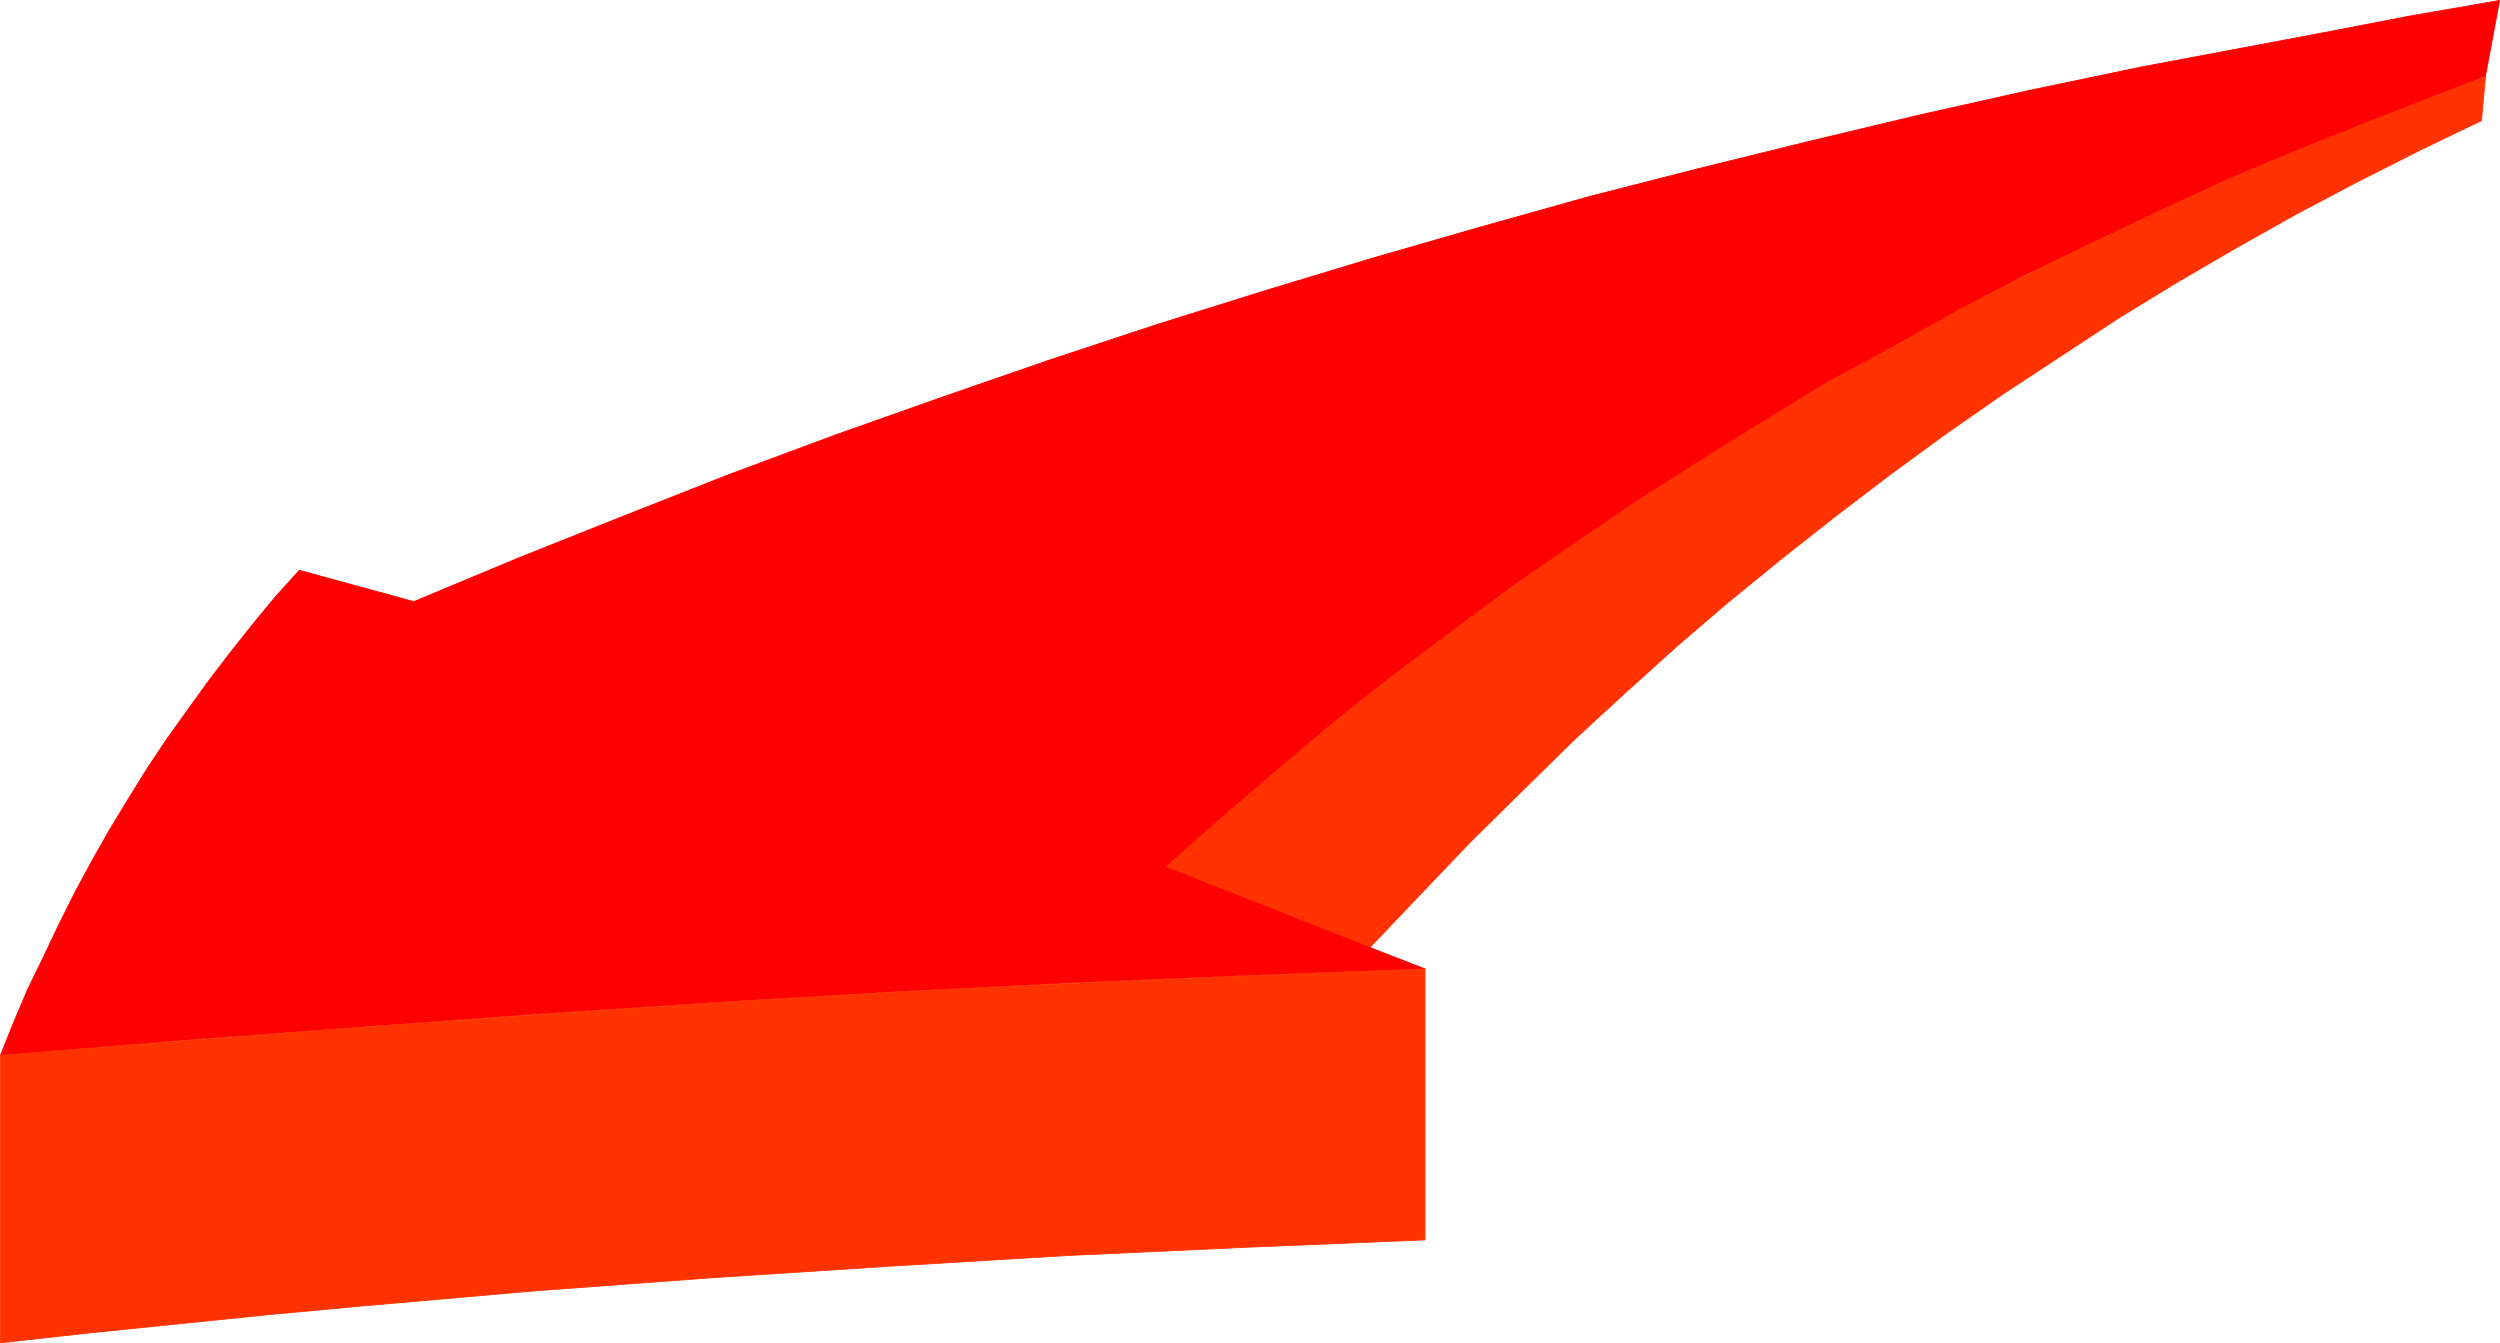 <?xml version="1.0" encoding="UTF-8" standalone="no"?>
<svg
   version="1.0"
   width="129.809mm"
   height="69.745mm"
   id="svg24"
   sodipodi:docname="Arrow 1168.wmf"
   xmlns:inkscape="http://www.inkscape.org/namespaces/inkscape"
   xmlns:sodipodi="http://sodipodi.sourceforge.net/DTD/sodipodi-0.dtd"
   xmlns="http://www.w3.org/2000/svg"
   xmlns:svg="http://www.w3.org/2000/svg">
  <sodipodi:namedview
     id="namedview24"
     pagecolor="#ffffff"
     bordercolor="#000000"
     borderopacity="0.25"
     inkscape:showpageshadow="2"
     inkscape:pageopacity="0.0"
     inkscape:pagecheckerboard="0"
     inkscape:deskcolor="#d1d1d1"
     inkscape:document-units="mm" />
  <defs
     id="defs1">
    <pattern
       id="WMFhbasepattern"
       patternUnits="userSpaceOnUse"
       width="6"
       height="6"
       x="0"
       y="0" />
  </defs>
  <path
     style="fill:#ff3200;fill-opacity:1;fill-rule:evenodd;stroke:none"
     d="m 228.583,170.106 40.238,15.839 9.858,-10.344 9.858,-10.344 10.181,-10.021 10.181,-10.021 10.019,-9.212 10.019,-9.051 10.181,-8.728 10.504,-8.566 10.666,-8.404 10.827,-8.243 10.827,-7.919 11.15,-7.758 11.312,-7.435 11.312,-7.435 11.635,-7.111 11.635,-6.788 11.797,-6.626 11.958,-6.303 12.12,-6.142 12.12,-5.818 0.808,-8.889 -9.534,3.717 -13.736,5.333 -13.736,5.657 -13.574,5.657 -13.413,5.98 -13.251,6.303 -13.09,6.626 -13.09,6.626 -12.928,7.111 -12.766,7.273 -12.605,7.435 -12.443,7.758 -12.282,8.081 -12.282,8.081 -11.958,8.404 -11.958,8.728 -11.635,8.889 -11.474,9.051 -11.312,9.374 -11.15,9.536 z"
     id="path1" />
  <path
     style="fill:none;stroke:#ff3200;stroke-width:0.162px;stroke-linecap:round;stroke-linejoin:round;stroke-miterlimit:4;stroke-dasharray:none;stroke-opacity:1"
     d="m 228.583,170.106 40.238,15.839"
     id="path2" />
  <path
     style="fill:none;stroke:#ff3200;stroke-width:0.162px;stroke-linecap:round;stroke-linejoin:round;stroke-miterlimit:4;stroke-dasharray:none;stroke-opacity:1"
     d="m 268.821,185.945 9.858,-10.344 9.858,-10.344 10.181,-10.021 10.181,-10.021"
     id="path3" />
  <path
     style="fill:none;stroke:#ff3200;stroke-width:0.162px;stroke-linecap:round;stroke-linejoin:round;stroke-miterlimit:4;stroke-dasharray:none;stroke-opacity:1"
     d="m 308.898,145.217 10.019,-9.212 10.019,-9.051 10.181,-8.728 10.504,-8.566 10.666,-8.404 10.827,-8.243 10.827,-7.919 11.15,-7.758 11.312,-7.435 11.312,-7.435 11.635,-7.111 11.635,-6.788 11.797,-6.626 11.958,-6.303 12.12,-6.142 12.12,-5.818"
     id="path4" />
  <path
     style="fill:none;stroke:#ff3200;stroke-width:0.162px;stroke-linecap:round;stroke-linejoin:round;stroke-miterlimit:4;stroke-dasharray:none;stroke-opacity:1"
     d="m 486.981,23.677 0.808,-8.889 -9.534,3.717"
     id="path5" />
  <path
     style="fill:none;stroke:#ff3200;stroke-width:0.162px;stroke-linecap:round;stroke-linejoin:round;stroke-miterlimit:4;stroke-dasharray:none;stroke-opacity:1"
     d="m 478.255,18.506 -13.736,5.333 -13.736,5.657 -13.574,5.657 -13.413,5.98"
     id="path6" />
  <path
     style="fill:none;stroke:#ff3200;stroke-width:0.162px;stroke-linecap:round;stroke-linejoin:round;stroke-miterlimit:4;stroke-dasharray:none;stroke-opacity:1"
     d="m 423.796,41.133 -13.251,6.303 -13.09,6.626 -13.09,6.626 -12.928,7.111 -12.766,7.273 -12.605,7.435 -12.443,7.758 -12.282,8.081 -12.282,8.081 -11.958,8.404 -11.958,8.728 -11.635,8.889 -11.474,9.051 -11.312,9.374 -11.15,9.536 -10.989,9.697"
     id="path7" />
  <path
     style="fill:#ff0000;fill-opacity:1;fill-rule:evenodd;stroke:none"
     d="m 487.789,14.788 2.747,-14.708 -17.614,3.071 -17.614,3.394 -35.229,6.626 -21.654,4.525 -21.654,4.849 -21.654,5.172 -21.654,5.333 -21.493,5.495 -21.331,5.98 -21.331,6.142 -21.331,6.465 -21.17,6.626 -21.008,6.95 -21.008,7.273 -21.008,7.435 -20.846,7.758 -20.523,8.081 -20.685,8.243 -20.523,8.566 -22.462,-6.142 -4.686,5.172 -4.525,5.495 -4.363,5.495 -4.202,5.495 -4.202,5.818 -4.04,5.657 -3.878,5.818 -3.717,5.98 -3.717,6.142 -3.394,5.98 -3.394,6.303 -3.07,6.142 -3.07,6.465 -3.07,6.303 -2.747,6.465 -2.586,6.465 34.906,-2.909 34.906,-2.586 34.906,-2.586 34.906,-2.263 35.067,-2.101 34.906,-1.778 34.906,-1.455 35.067,-1.293 -10.827,-4.202 -40.238,-15.839 10.989,-9.697 11.15,-9.536 11.15,-9.374 11.474,-9.051 11.797,-8.889 11.797,-8.728 12.12,-8.404 12.282,-8.243 12.282,-7.919 12.443,-7.758 12.605,-7.596 12.928,-7.111 12.766,-7.111 13.09,-6.788 13.251,-6.465 13.251,-6.303 13.413,-6.142 13.574,-5.657 13.574,-5.495 13.736,-5.333 z"
     id="path8" />
  <path
     style="fill:none;stroke:#ff0000;stroke-width:0.162px;stroke-linecap:round;stroke-linejoin:round;stroke-miterlimit:4;stroke-dasharray:none;stroke-opacity:1"
     d="m 487.789,14.788 2.747,-14.708"
     id="path9" />
  <path
     style="fill:none;stroke:#ff0000;stroke-width:0.162px;stroke-linecap:round;stroke-linejoin:round;stroke-miterlimit:4;stroke-dasharray:none;stroke-opacity:1"
     d="M 490.536,0.081 472.922,3.152 455.307,6.546 420.079,13.172"
     id="path10" />
  <path
     style="fill:none;stroke:#ff0000;stroke-width:0.162px;stroke-linecap:round;stroke-linejoin:round;stroke-miterlimit:4;stroke-dasharray:none;stroke-opacity:1"
     d="m 420.079,13.172 -21.654,4.525 -21.654,4.849 -21.654,5.172 -21.654,5.333 -21.493,5.495 -21.331,5.98 -21.331,6.142 -21.331,6.465 -21.17,6.626 -21.008,6.95 -21.008,7.273 -21.008,7.435 -20.846,7.758 -20.523,8.081 -20.685,8.243 -20.523,8.566"
     id="path11" />
  <path
     style="fill:none;stroke:#ff0000;stroke-width:0.162px;stroke-linecap:round;stroke-linejoin:round;stroke-miterlimit:4;stroke-dasharray:none;stroke-opacity:1"
     d="m 81.204,118.064 -22.462,-6.142"
     id="path12" />
  <path
     style="fill:none;stroke:#ff0000;stroke-width:0.162px;stroke-linecap:round;stroke-linejoin:round;stroke-miterlimit:4;stroke-dasharray:none;stroke-opacity:1"
     d="m 58.742,111.923 -4.686,5.172 -4.525,5.495 -4.363,5.495 -4.202,5.495 -4.202,5.818 -4.04,5.657 -3.878,5.818 -3.717,5.98 -3.717,6.142 -3.394,5.98 -3.394,6.303 -3.07,6.142 -3.07,6.465 -3.07,6.303 -2.747,6.465 -2.586,6.465"
     id="path13" />
  <path
     style="fill:none;stroke:#ff0000;stroke-width:0.162px;stroke-linecap:round;stroke-linejoin:round;stroke-miterlimit:4;stroke-dasharray:none;stroke-opacity:1"
     d="m 0.081,207.117 34.906,-2.909 34.906,-2.586 34.906,-2.586 34.906,-2.263 35.067,-2.101 34.906,-1.778 34.906,-1.455 35.067,-1.293"
     id="path14" />
  <path
     style="fill:none;stroke:#ff0000;stroke-width:0.162px;stroke-linecap:round;stroke-linejoin:round;stroke-miterlimit:4;stroke-dasharray:none;stroke-opacity:1"
     d="M 279.648,190.147 268.821,185.945 228.583,170.106"
     id="path15" />
  <path
     style="fill:none;stroke:#ff0000;stroke-width:0.162px;stroke-linecap:round;stroke-linejoin:round;stroke-miterlimit:4;stroke-dasharray:none;stroke-opacity:1"
     d="m 228.583,170.106 10.989,-9.697 11.15,-9.536 11.15,-9.374 11.474,-9.051"
     id="path16" />
  <path
     style="fill:none;stroke:#ff0000;stroke-width:0.162px;stroke-linecap:round;stroke-linejoin:round;stroke-miterlimit:4;stroke-dasharray:none;stroke-opacity:1"
     d="m 273.346,132.448 11.797,-8.889 11.797,-8.728 12.12,-8.404 12.282,-8.243 12.282,-7.919 12.443,-7.758 12.605,-7.596 12.928,-7.111 12.766,-7.111 13.09,-6.788 13.251,-6.465 13.251,-6.303 13.413,-6.142 13.574,-5.657 13.574,-5.495 13.736,-5.333"
     id="path17" />
  <path
     style="fill:none;stroke:#ff0000;stroke-width:0.162px;stroke-linecap:round;stroke-linejoin:round;stroke-miterlimit:4;stroke-dasharray:none;stroke-opacity:1"
     d="m 478.255,18.506 9.534,-3.717"
     id="path18" />
  <path
     style="fill:#ff3200;fill-opacity:1;fill-rule:evenodd;stroke:none"
     d="m 279.648,190.147 v 53.173 l -35.067,1.455 -35.067,1.616 -34.906,2.101 -34.906,2.263 -34.906,2.586 -35.067,3.071 -17.291,1.616 -17.453,1.778 -17.453,1.778 -17.453,1.939 v -56.406 l 36.36,-2.909 36.198,-2.748 36.198,-2.586 36.36,-2.424 33.613,-1.939 33.613,-1.616 33.613,-1.455 z"
     id="path19" />
  <path
     style="fill:none;stroke:#ff3200;stroke-width:0.162px;stroke-linecap:round;stroke-linejoin:round;stroke-miterlimit:4;stroke-dasharray:none;stroke-opacity:1"
     d="m 279.648,190.147 v 53.173"
     id="path20" />
  <path
     style="fill:none;stroke:#ff3200;stroke-width:0.162px;stroke-linecap:round;stroke-linejoin:round;stroke-miterlimit:4;stroke-dasharray:none;stroke-opacity:1"
     d="m 279.648,243.321 -35.067,1.455 -35.067,1.616 -34.906,2.101 -34.906,2.263 -34.906,2.586 -35.067,3.071 -17.291,1.616 -17.453,1.778 -17.453,1.778 -17.453,1.939"
     id="path21" />
  <path
     style="fill:none;stroke:#ff3200;stroke-width:0.162px;stroke-linecap:round;stroke-linejoin:round;stroke-miterlimit:4;stroke-dasharray:none;stroke-opacity:1"
     d="M 0.081,263.523 V 207.117"
     id="path22" />
  <path
     style="fill:none;stroke:#ff3200;stroke-width:0.162px;stroke-linecap:round;stroke-linejoin:round;stroke-miterlimit:4;stroke-dasharray:none;stroke-opacity:1"
     d="m 0.081,207.117 36.36,-2.909 36.198,-2.748 36.198,-2.586 36.36,-2.424"
     id="path23" />
  <path
     style="fill:none;stroke:#ff3200;stroke-width:0.162px;stroke-linecap:round;stroke-linejoin:round;stroke-miterlimit:4;stroke-dasharray:none;stroke-opacity:1"
     d="m 145.197,196.45 33.613,-1.939 33.613,-1.616 33.613,-1.455 33.613,-1.293"
     id="path24" />
</svg>
